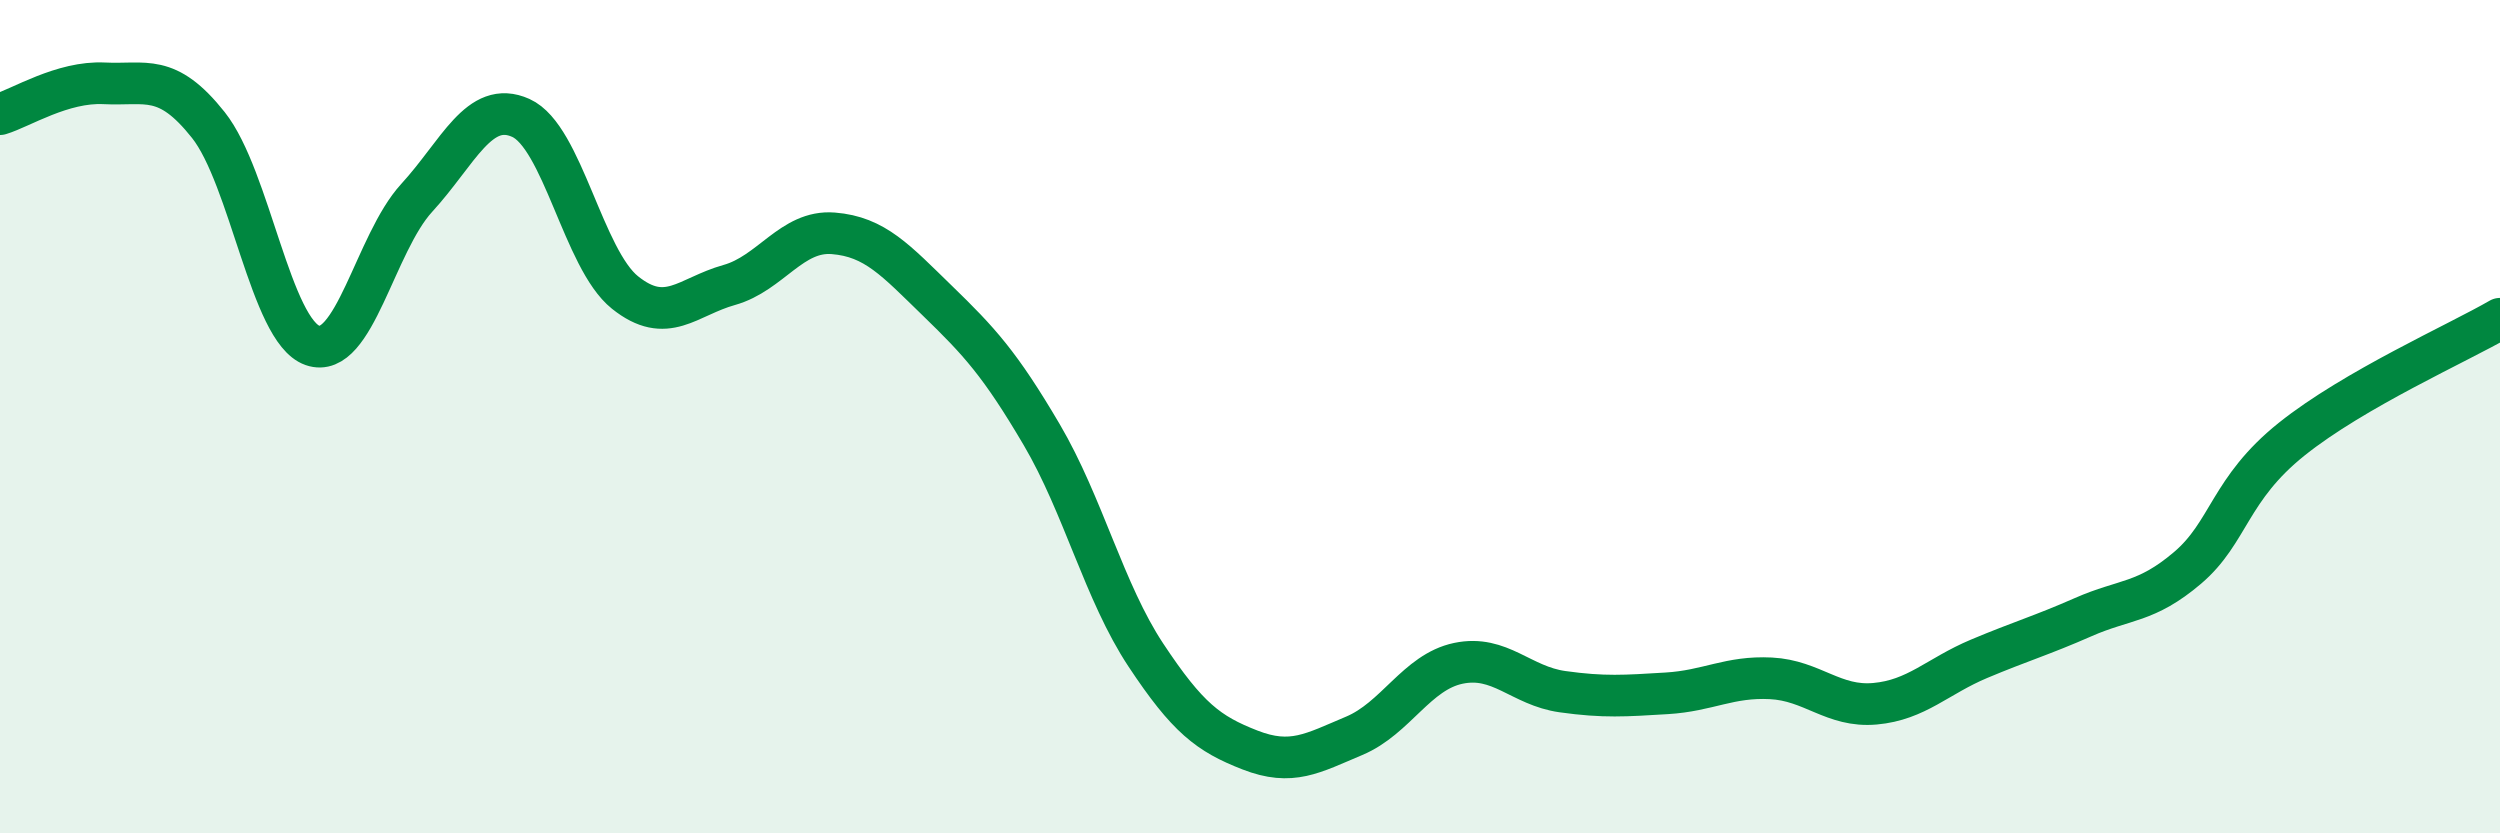 
    <svg width="60" height="20" viewBox="0 0 60 20" xmlns="http://www.w3.org/2000/svg">
      <path
        d="M 0,2.74 C 0.5,2.59 1.5,1.95 2.5,2 C 3.5,2.05 4,1.74 5,3 C 6,4.26 6.5,7.94 7.5,8.29 C 8.5,8.64 9,5.84 10,4.75 C 11,3.66 11.5,2.38 12.5,2.83 C 13.5,3.28 14,6.22 15,7.02 C 16,7.82 16.5,7.12 17.5,6.84 C 18.5,6.56 19,5.52 20,5.6 C 21,5.68 21.5,6.25 22.5,7.22 C 23.5,8.19 24,8.73 25,10.43 C 26,12.13 26.5,14.21 27.5,15.72 C 28.5,17.23 29,17.61 30,18 C 31,18.39 31.5,18.08 32.5,17.66 C 33.5,17.24 34,16.13 35,15.92 C 36,15.71 36.5,16.46 37.5,16.6 C 38.5,16.74 39,16.7 40,16.64 C 41,16.58 41.5,16.23 42.5,16.28 C 43.5,16.33 44,16.98 45,16.89 C 46,16.8 46.5,16.23 47.5,15.81 C 48.5,15.39 49,15.25 50,14.81 C 51,14.37 51.5,14.48 52.5,13.63 C 53.5,12.78 53.5,11.74 55,10.54 C 56.5,9.34 59,8.23 60,7.65L60 20L0 20Z"
        fill="#008740"
        opacity="0.1"
        stroke-linecap="round"
        stroke-linejoin="round"
      />
      <path
        d="M 0,2.74 C 0.5,2.59 1.5,1.95 2.5,2 C 3.5,2.05 4,1.74 5,3 C 6,4.26 6.5,7.94 7.5,8.29 C 8.5,8.64 9,5.84 10,4.75 C 11,3.66 11.5,2.38 12.5,2.83 C 13.5,3.28 14,6.22 15,7.02 C 16,7.82 16.5,7.12 17.5,6.84 C 18.5,6.56 19,5.52 20,5.6 C 21,5.68 21.5,6.25 22.5,7.22 C 23.5,8.19 24,8.73 25,10.43 C 26,12.13 26.5,14.21 27.5,15.72 C 28.5,17.23 29,17.61 30,18 C 31,18.39 31.5,18.08 32.5,17.66 C 33.5,17.24 34,16.13 35,15.92 C 36,15.71 36.5,16.46 37.5,16.6 C 38.5,16.74 39,16.7 40,16.64 C 41,16.58 41.5,16.23 42.5,16.28 C 43.5,16.33 44,16.98 45,16.89 C 46,16.8 46.5,16.23 47.5,15.81 C 48.5,15.39 49,15.25 50,14.81 C 51,14.37 51.5,14.48 52.5,13.63 C 53.5,12.78 53.5,11.74 55,10.54 C 56.5,9.34 59,8.23 60,7.65"
        stroke="#008740"
        stroke-width="1"
        fill="none"
        stroke-linecap="round"
        stroke-linejoin="round"
      />
    </svg>
  